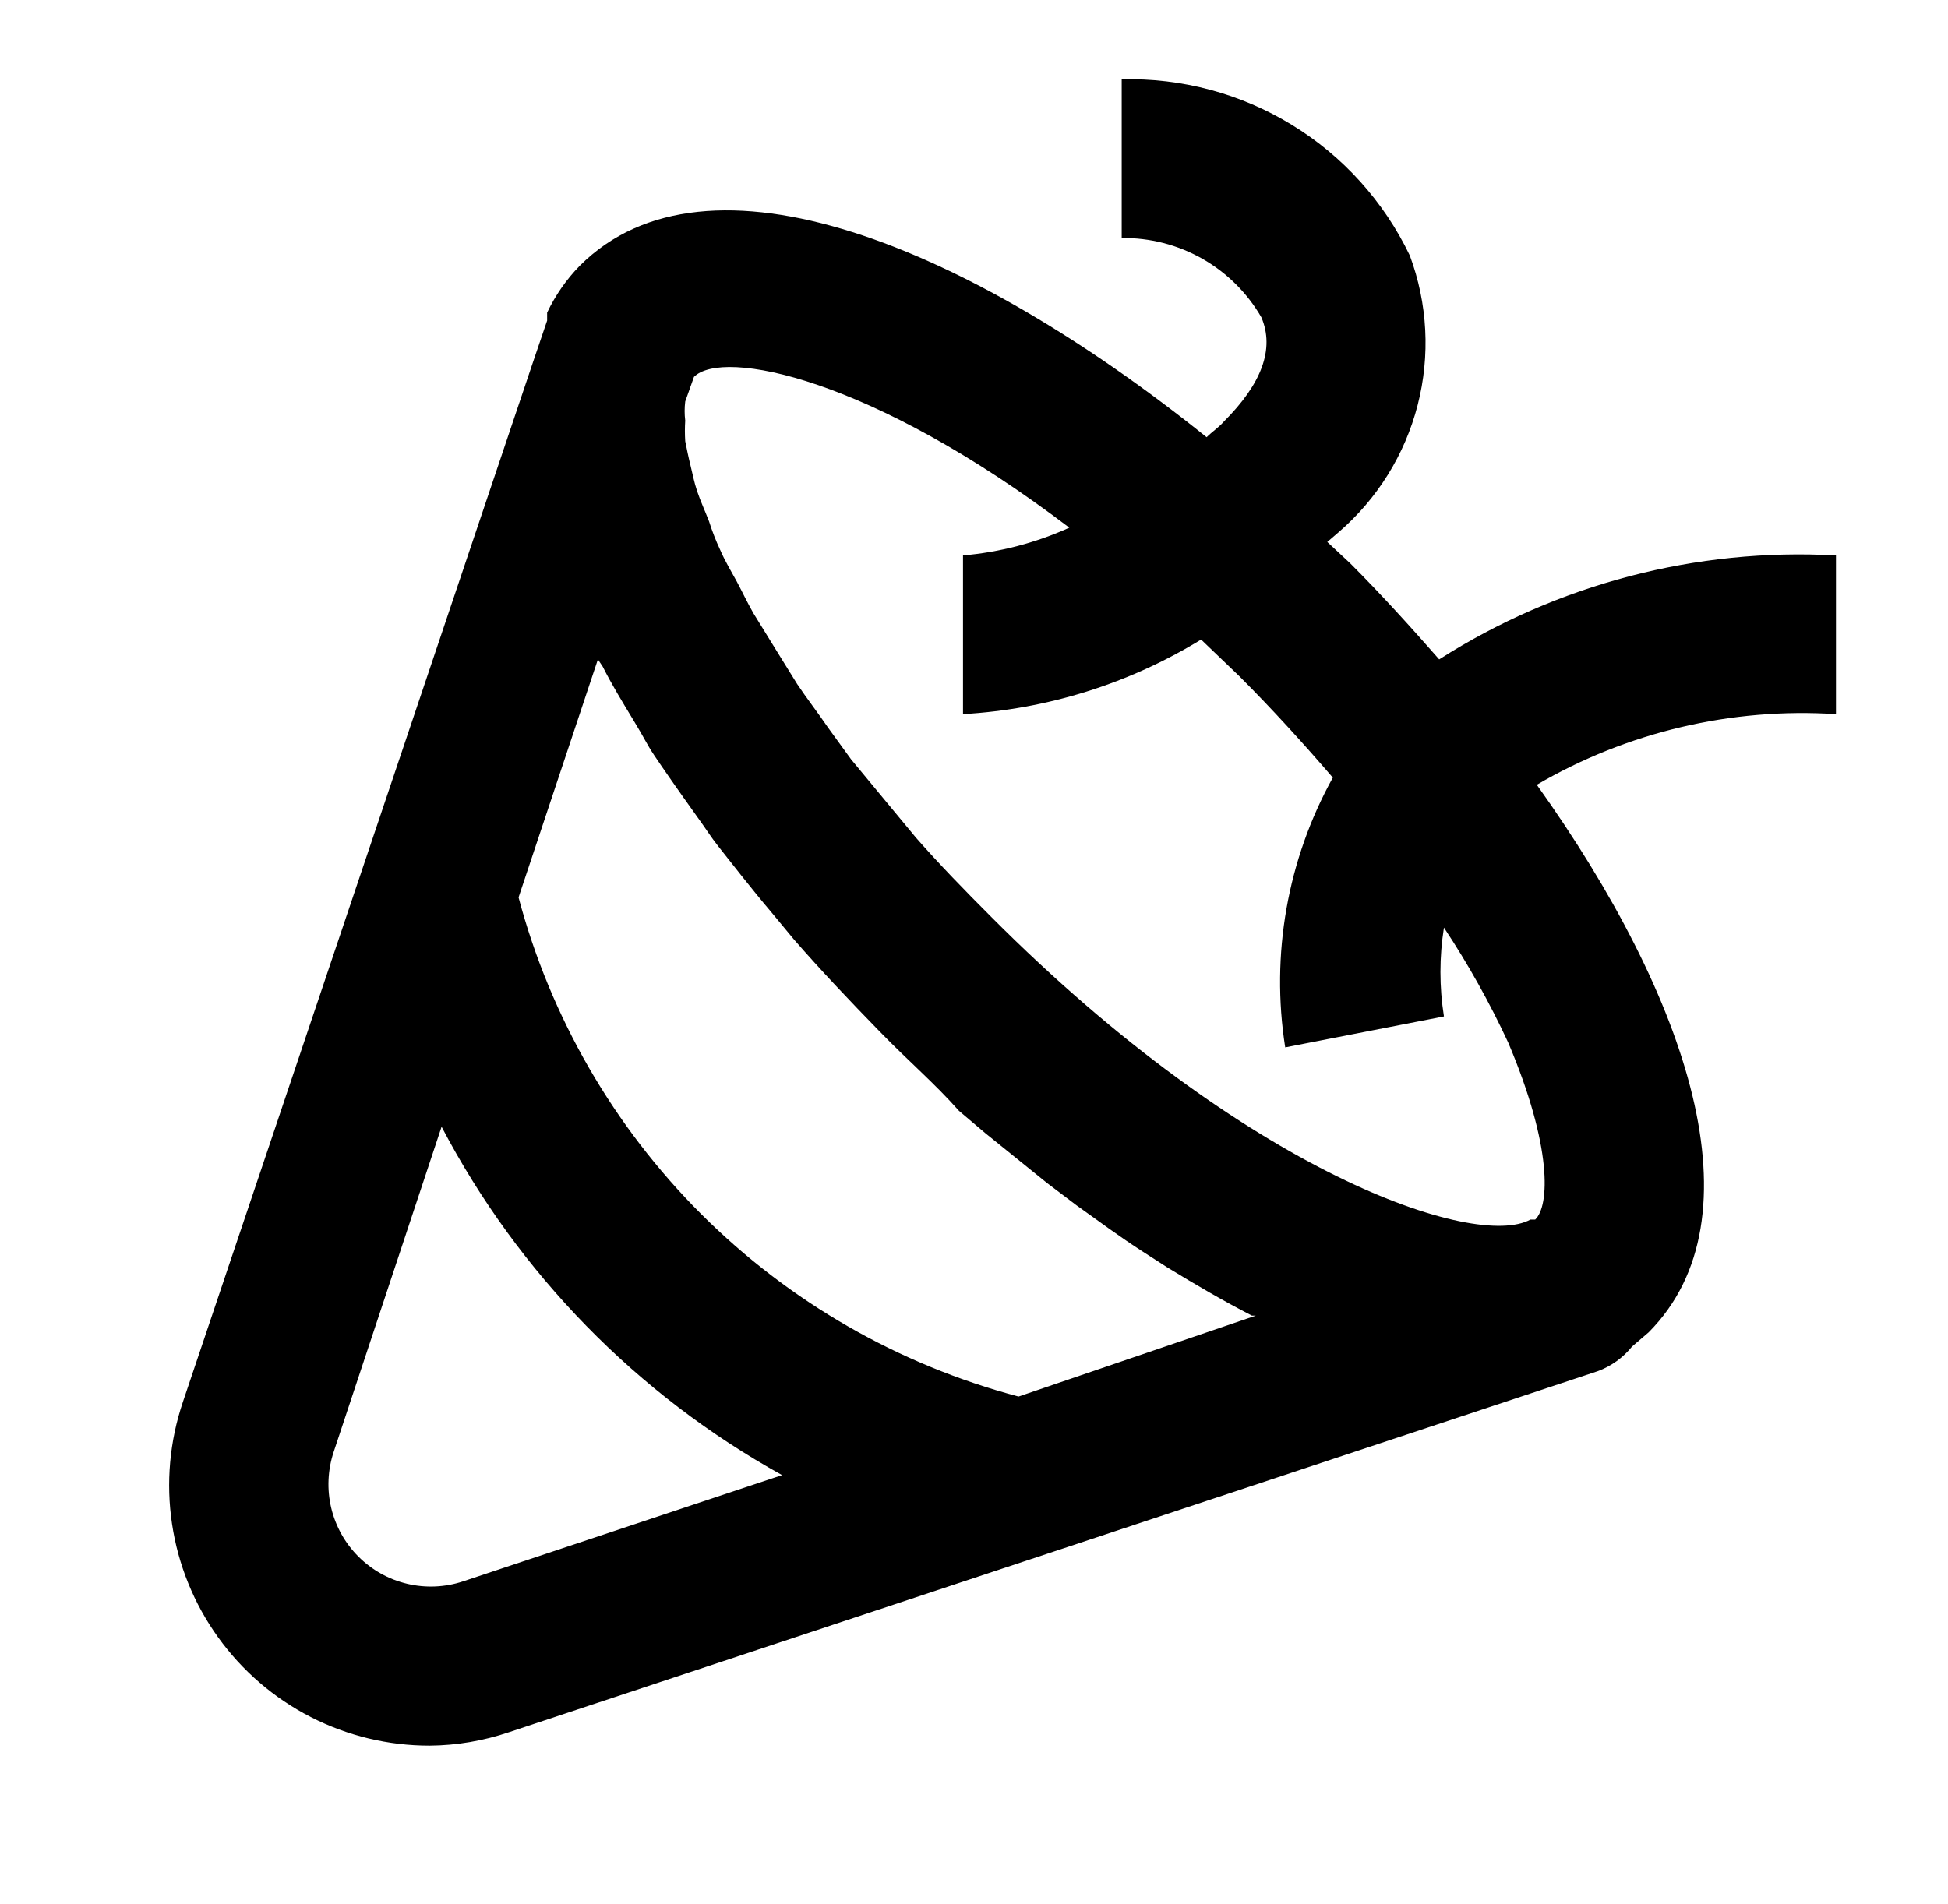 <svg width="45" height="44" viewBox="0 0 45 44" fill="none" xmlns="http://www.w3.org/2000/svg">
<path d="M33.246 15.235C32.586 14.483 31.907 13.732 31.192 13.017L30.661 12.522L30.917 12.302C31.814 11.532 32.453 10.506 32.748 9.362C33.043 8.218 32.98 7.011 32.567 5.903C31.969 4.655 31.023 3.606 29.842 2.884C28.661 2.162 27.296 1.797 25.912 1.833V5.5C26.564 5.491 27.207 5.656 27.775 5.978C28.342 6.301 28.813 6.768 29.139 7.333C29.451 8.067 29.139 8.873 28.277 9.735C28.149 9.882 28.002 9.973 27.874 10.102C22.374 5.683 16.342 3.19 13.391 6.142C13.082 6.459 12.829 6.824 12.639 7.223V7.407L12.309 8.378L4.224 32.395C3.918 33.3 3.832 34.265 3.974 35.21C4.115 36.154 4.479 37.052 5.037 37.828C5.594 38.604 6.328 39.236 7.178 39.672C8.029 40.107 8.97 40.334 9.926 40.333C10.549 40.328 11.168 40.222 11.759 40.022L36.912 31.68C37.221 31.565 37.494 31.369 37.701 31.112L38.086 30.782C40.707 28.142 39.021 23.063 35.501 18.132C37.591 16.912 39.997 16.344 42.412 16.5V12.833C39.181 12.655 35.975 13.495 33.246 15.235ZM10.696 36.538C10.279 36.676 9.833 36.695 9.407 36.594C8.98 36.493 8.59 36.275 8.28 35.965C7.97 35.655 7.752 35.265 7.651 34.839C7.55 34.412 7.57 33.966 7.707 33.55L10.201 26.033C11.98 29.427 14.714 32.224 18.066 34.082L10.696 36.538ZM23.529 32.267C20.758 31.533 18.231 30.08 16.202 28.055C14.174 26.03 12.717 23.505 11.979 20.735L13.812 15.235L13.922 15.4C14.124 15.803 14.381 16.225 14.637 16.647C14.894 17.068 14.931 17.178 15.114 17.453C15.297 17.728 15.719 18.333 16.049 18.792C16.379 19.25 16.397 19.305 16.599 19.562C16.801 19.818 17.387 20.57 17.809 21.065L18.341 21.707C18.964 22.422 19.624 23.118 20.321 23.833C21.017 24.548 21.567 25.007 22.154 25.667L22.759 26.18L24.189 27.335L24.867 27.848C25.381 28.215 25.876 28.582 26.389 28.912L26.957 29.278C27.617 29.682 28.277 30.067 28.919 30.397H29.011L23.529 32.267ZM35.464 28.178H35.354C34.089 28.875 28.827 27.133 22.906 21.193C22.282 20.57 21.696 19.965 21.164 19.36L20.632 18.718L19.661 17.545L19.129 16.812C18.891 16.463 18.634 16.133 18.414 15.803L17.937 15.033L17.406 14.172C17.259 13.915 17.149 13.677 17.021 13.438C16.892 13.2 16.746 12.962 16.636 12.705C16.536 12.491 16.45 12.27 16.379 12.045C16.287 11.807 16.177 11.568 16.104 11.348C16.031 11.128 16.012 11 15.957 10.78C15.902 10.56 15.866 10.377 15.829 10.193C15.819 10.035 15.819 9.875 15.829 9.717C15.811 9.571 15.811 9.423 15.829 9.277L16.031 8.708C16.691 8.048 20.119 8.708 24.702 12.192C23.926 12.543 23.095 12.76 22.246 12.833V16.5C24.193 16.388 26.082 15.796 27.746 14.777L28.626 15.62C29.396 16.39 30.111 17.178 30.789 17.967C29.739 19.864 29.352 22.058 29.689 24.2L33.356 23.485C33.248 22.805 33.248 22.112 33.356 21.432C33.917 22.279 34.413 23.168 34.841 24.09C35.867 26.51 35.794 27.867 35.464 28.178Z" fill="black"/>
</svg>
